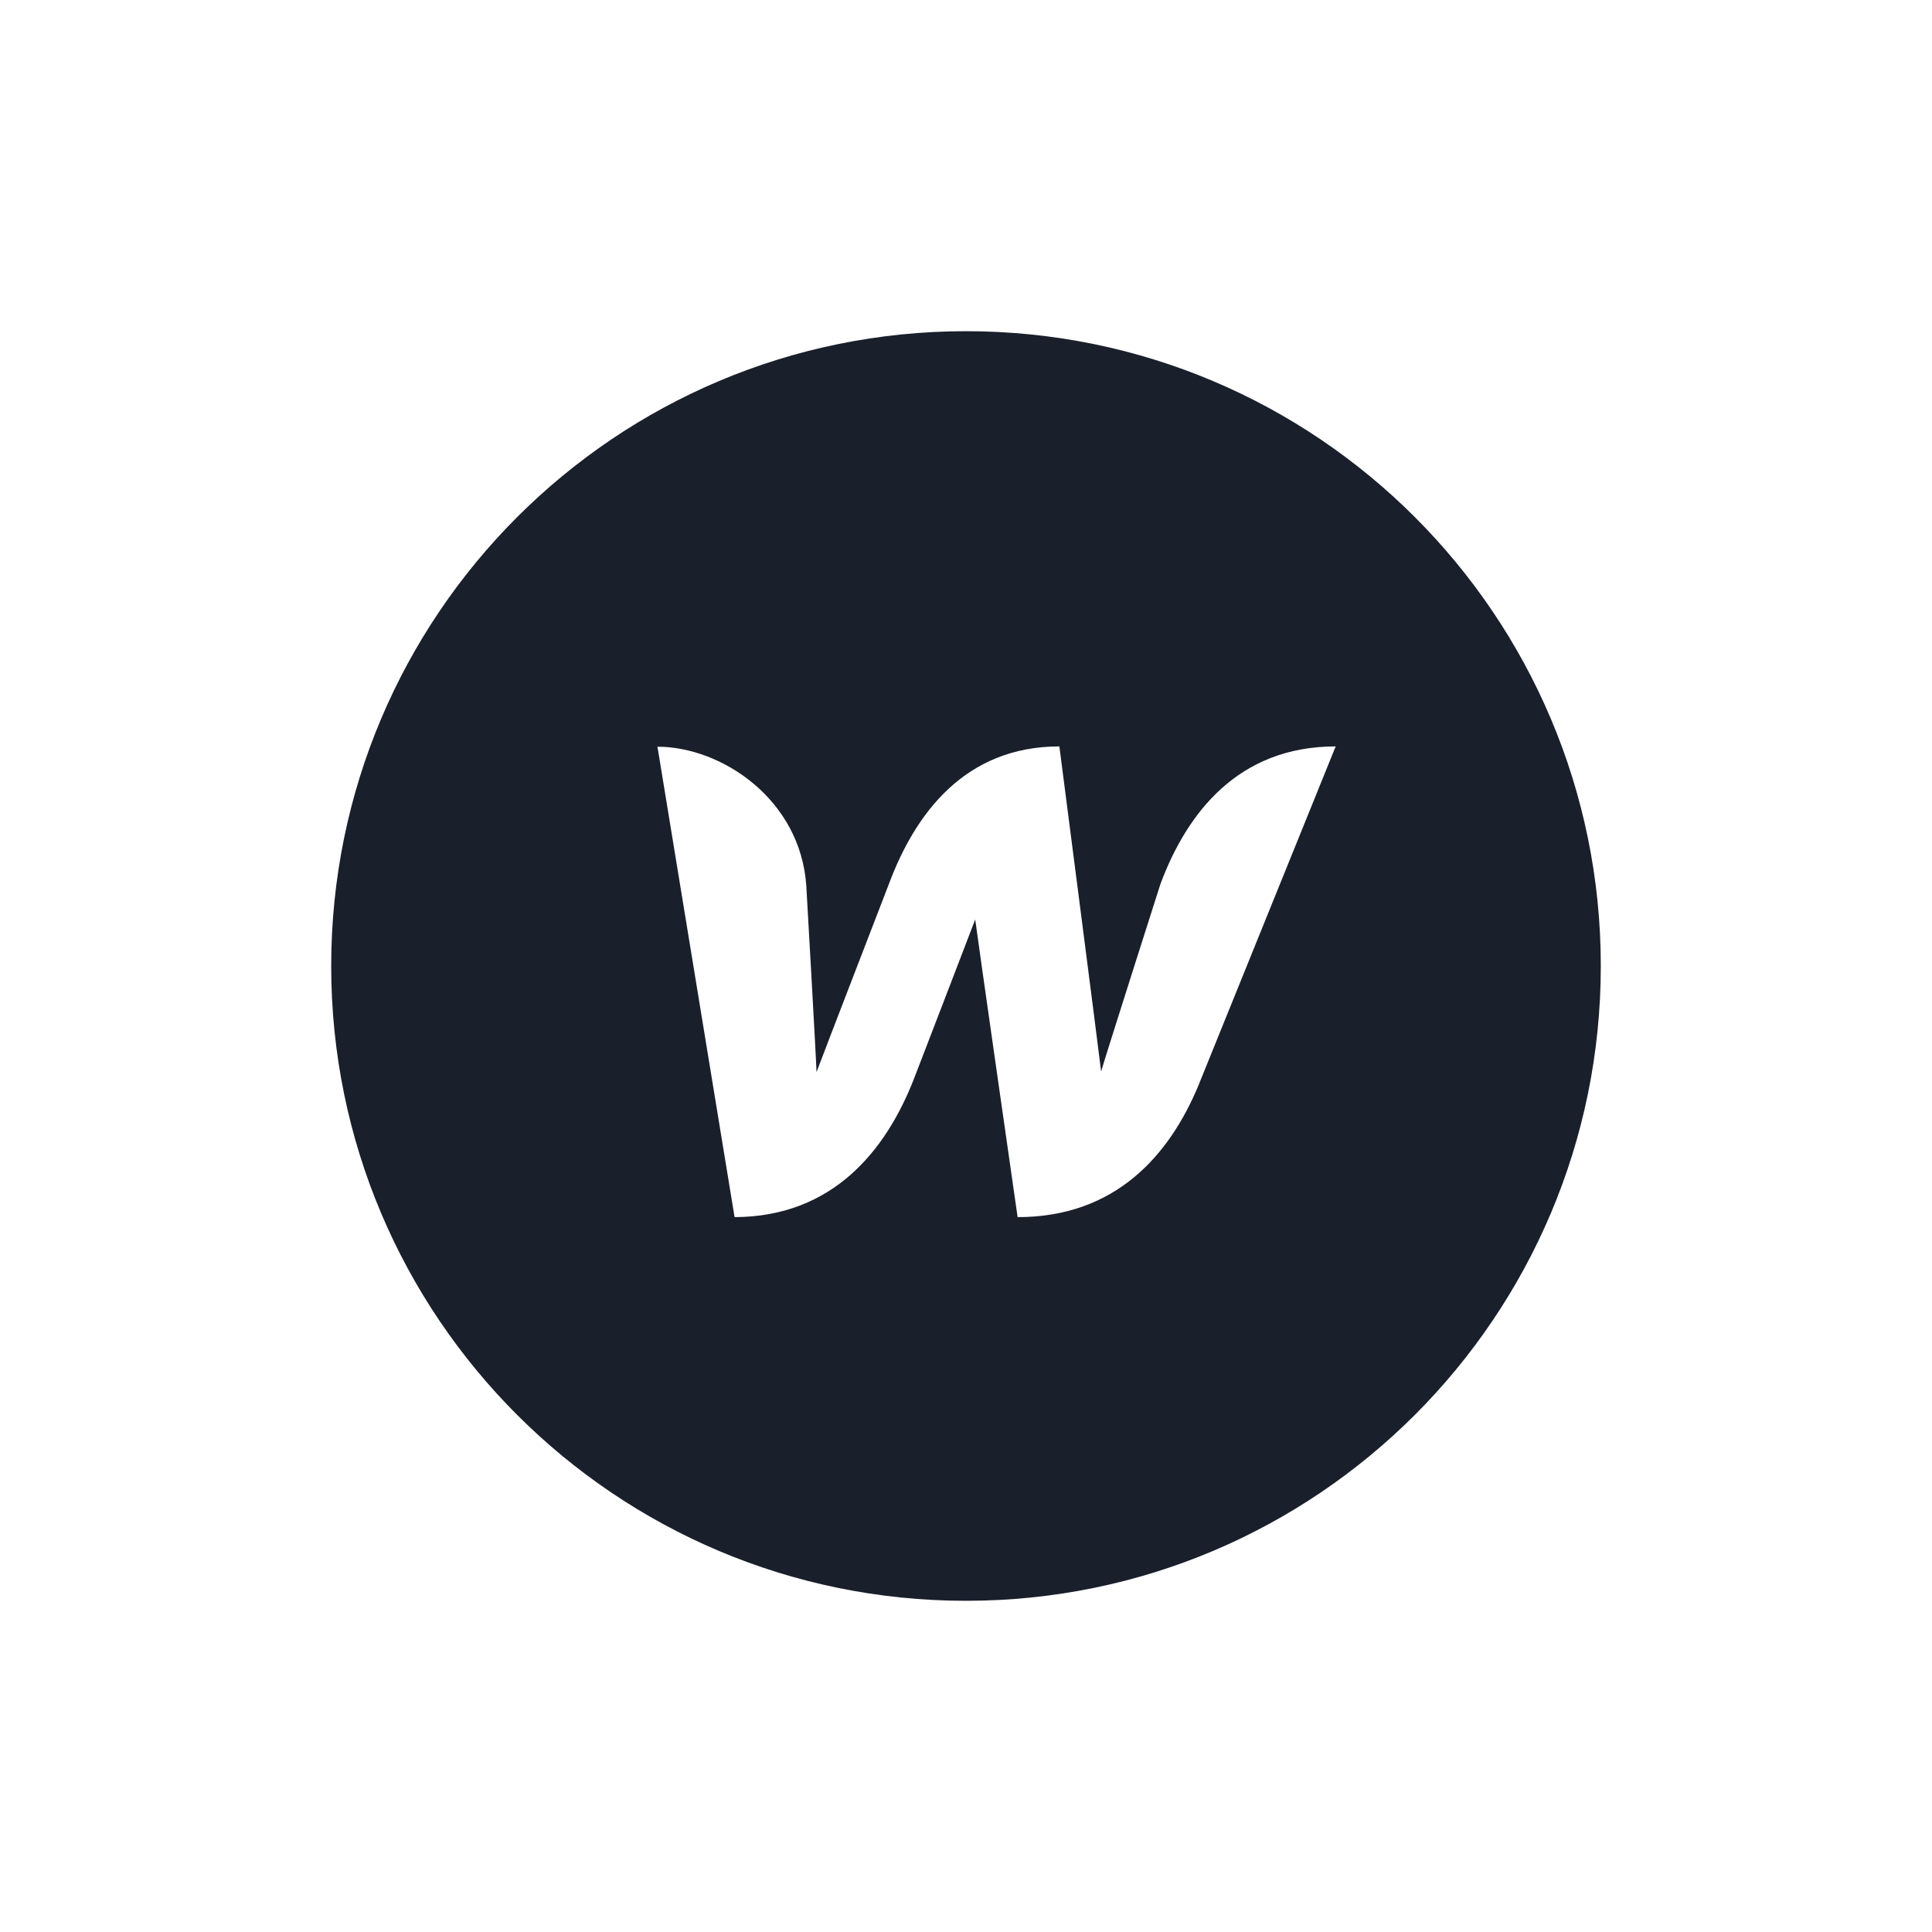 <svg width="70" height="70" viewBox="0 0 70 70" fill="none" xmlns="http://www.w3.org/2000/svg">
<rect width="70" height="70" fill="white"/>
<path d="M35 12C22.297 12 12 22.297 12 35C12 47.703 22.297 58 35 58C47.703 58 58 47.703 58 35C58 22.297 47.703 12 35 12ZM43.406 39.365C42.366 41.836 40.438 44.099 36.87 44.099C36.87 44.099 35.357 33.556 35.334 33.314C35.241 33.568 33.105 39.111 33.105 39.111C32.1 41.674 30.183 44.087 26.615 44.099L23.821 27.055C26.142 27.055 29.006 28.96 29.214 32.101C29.214 32.101 29.572 38.348 29.584 38.845C29.78 38.314 32.205 32.032 32.205 32.032C33.164 29.457 34.977 27.044 38.383 27.044C38.383 27.044 39.838 38.291 39.896 38.822C40.046 38.291 42.044 32.032 42.044 32.032C43.002 29.457 44.861 27.044 48.394 27.044L43.406 39.365Z" fill="#191F2B"/>
</svg>
